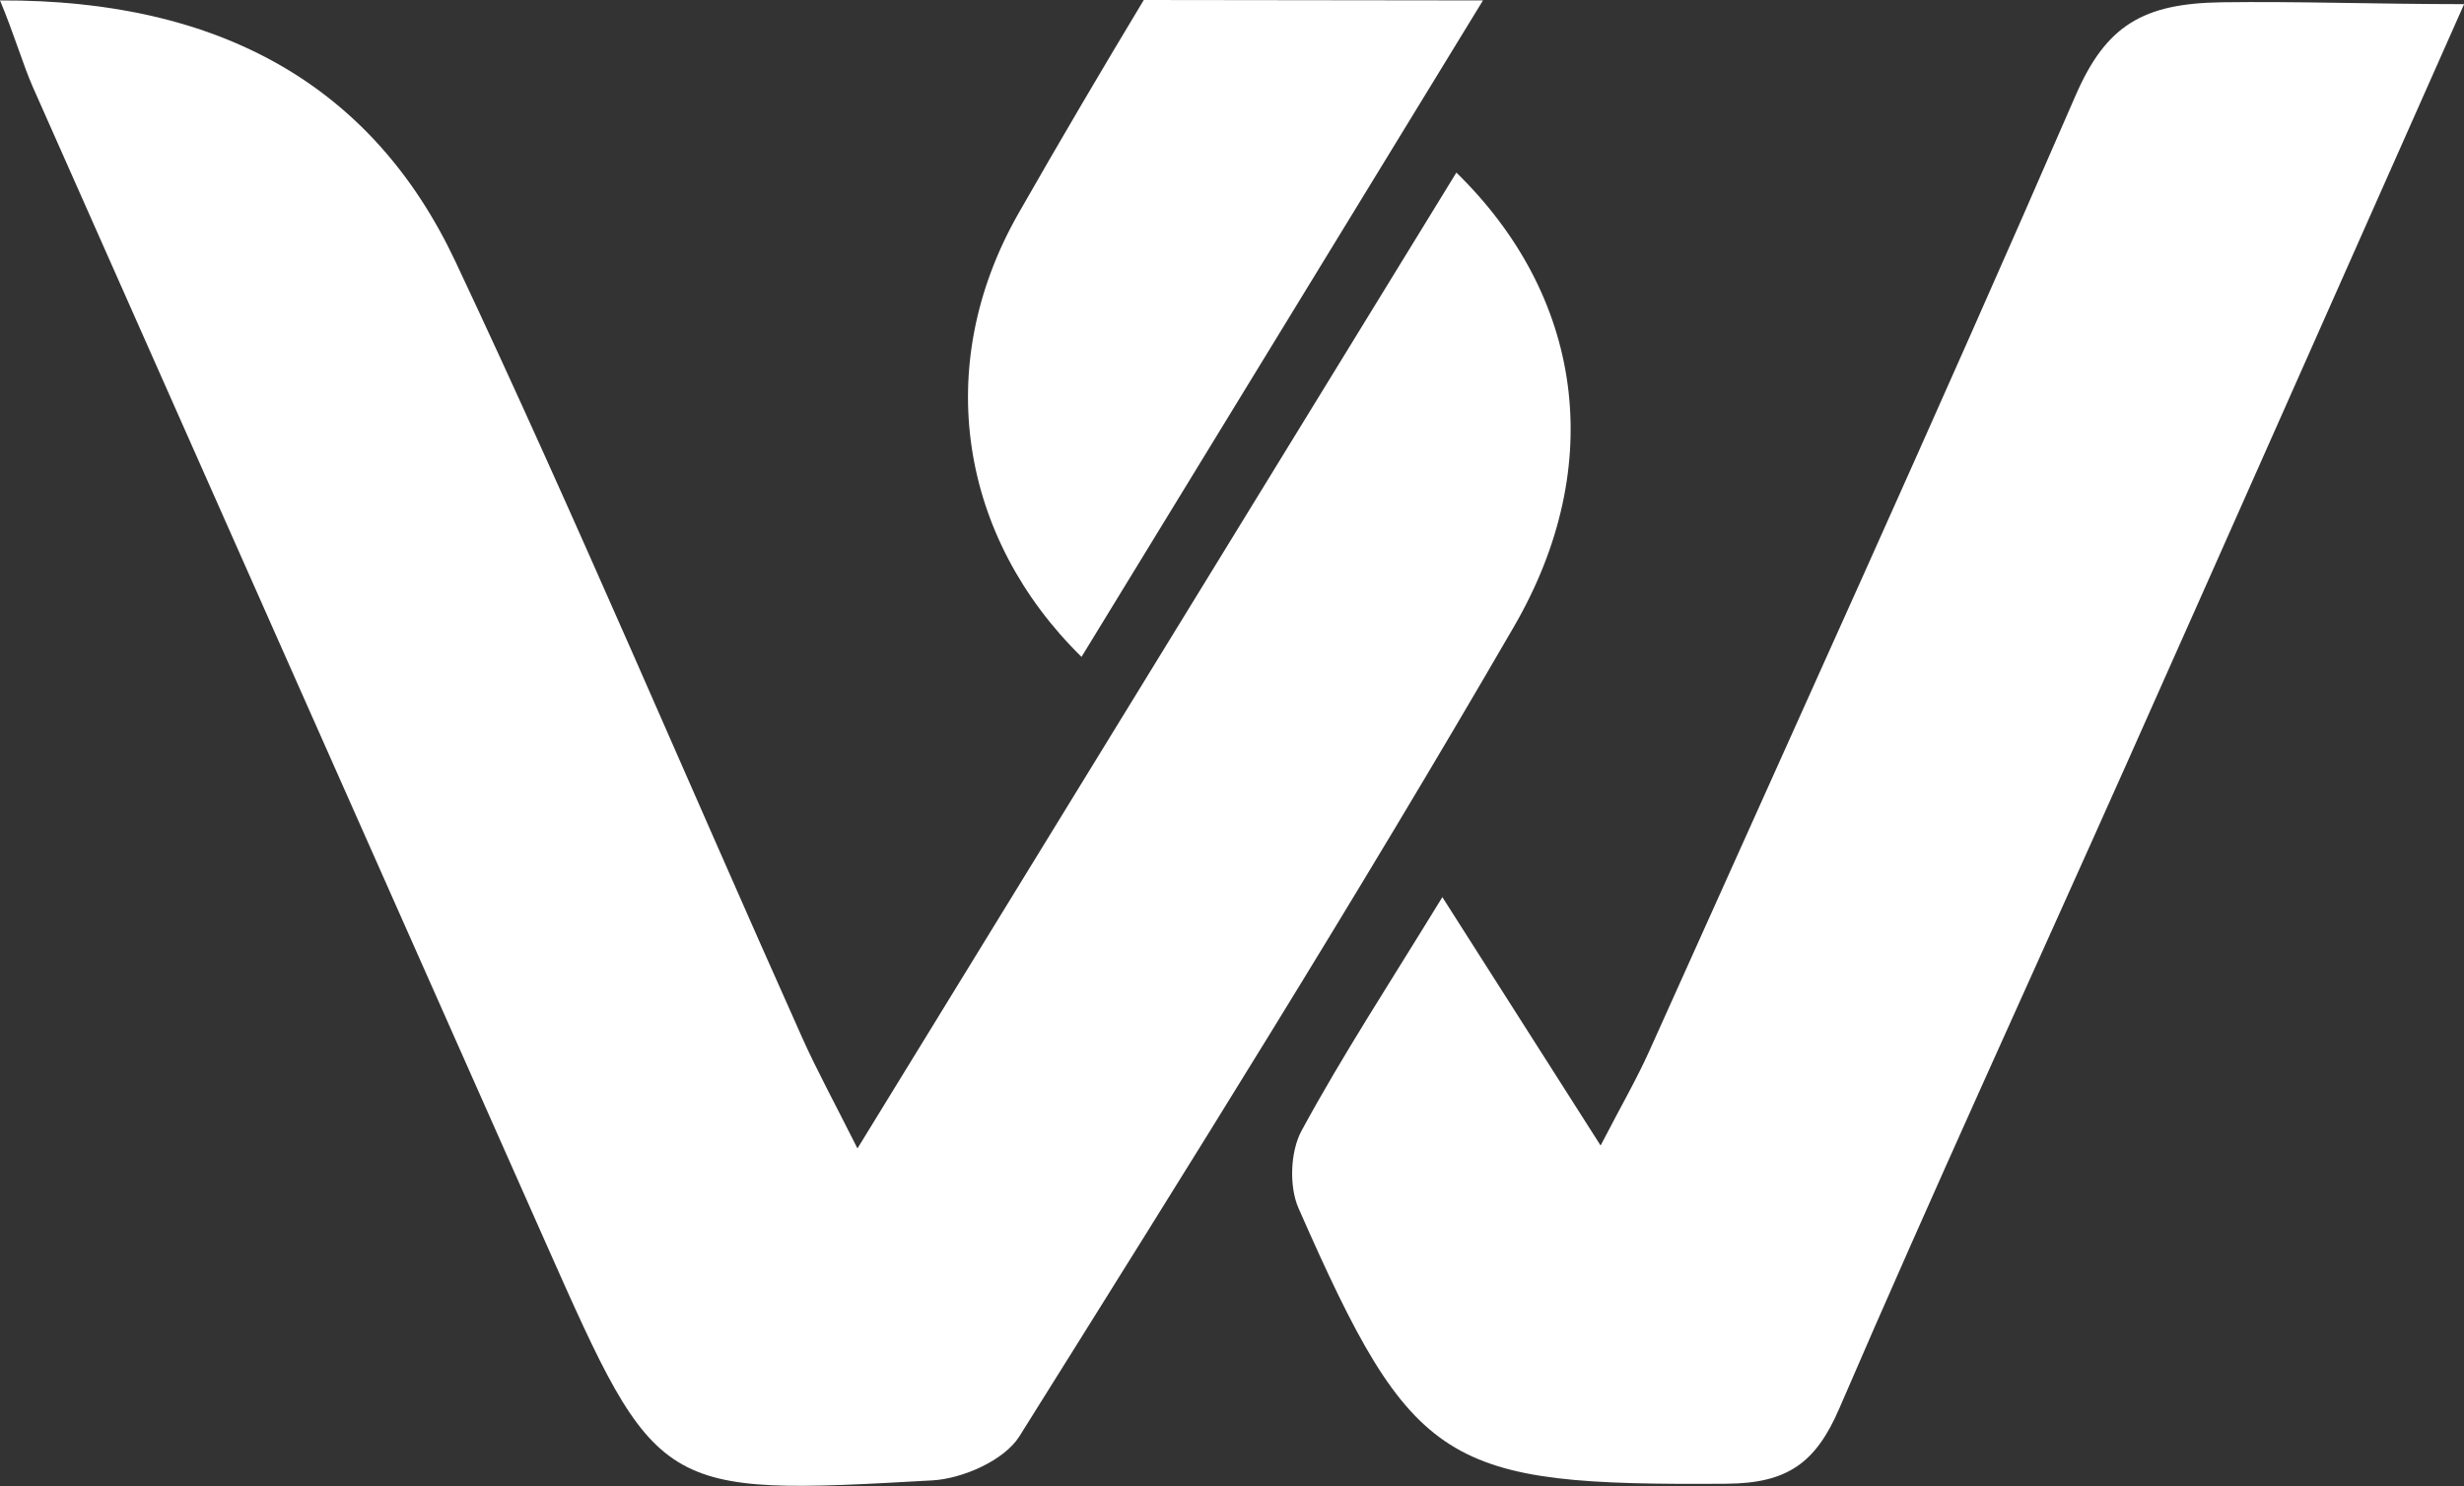 <svg xmlns="http://www.w3.org/2000/svg" id="Layer_1" data-name="Layer 1" viewBox="0 0 237.1 143.02"><rect x="0" y="0" width="237.1" height="143.02" fill="#333333" stroke="none"/><defs><style>      .cls-1 {        fill: #fff;      }    </style></defs><path class="cls-1" d="M0,.04Q31.92-.09,43.81,25.14c11.63,24.69,22.24,49.84,33.39,74.75,1.39,3.1,3.02,6.08,5.31,10.64,19.73-32.15,38.63-62.95,57.63-93.92,12.08,11.79,14.63,28.02,5.54,43.7-15.26,26.33-31.44,52.13-47.59,77.93-1.45,2.31-5.46,4.08-8.39,4.24-26.4,1.49-26.42,1.38-37.16-22.8C36.08,82.61,19.62,45.5,3.17,8.4,2.22,6.25,1.34,3.23,0,.04Z"></path><path class="cls-1" d="M138.79,86.34c5.24,8.22,9.85,15.46,15.23,23.91,1.96-3.79,3.47-6.39,4.7-9.13,13.74-30.61,27.64-61.15,41-91.92,2.94-6.78,6.51-8.87,14.06-8.98,7.21-.1,14.46.17,23.33.18-11.23,25.28-21.78,49.11-32.39,72.91-9.25,20.74-18.74,41.38-27.73,62.24-2.26,5.24-4.98,7.21-10.84,7.25-27.15.19-30.18-1.46-41.2-26.52-.92-2.09-.79-5.45.29-7.45,3.97-7.32,8.55-14.31,13.56-22.5Z"></path><path class="cls-1" d="M110.06,0c-4.09,6.79-8.11,13.62-12.04,20.51-8.46,14.81-5.57,31.31,6.05,42.71C116.91,42.22,129.72,21.27,142.7.04l-32.64-.04Z"></path></svg>